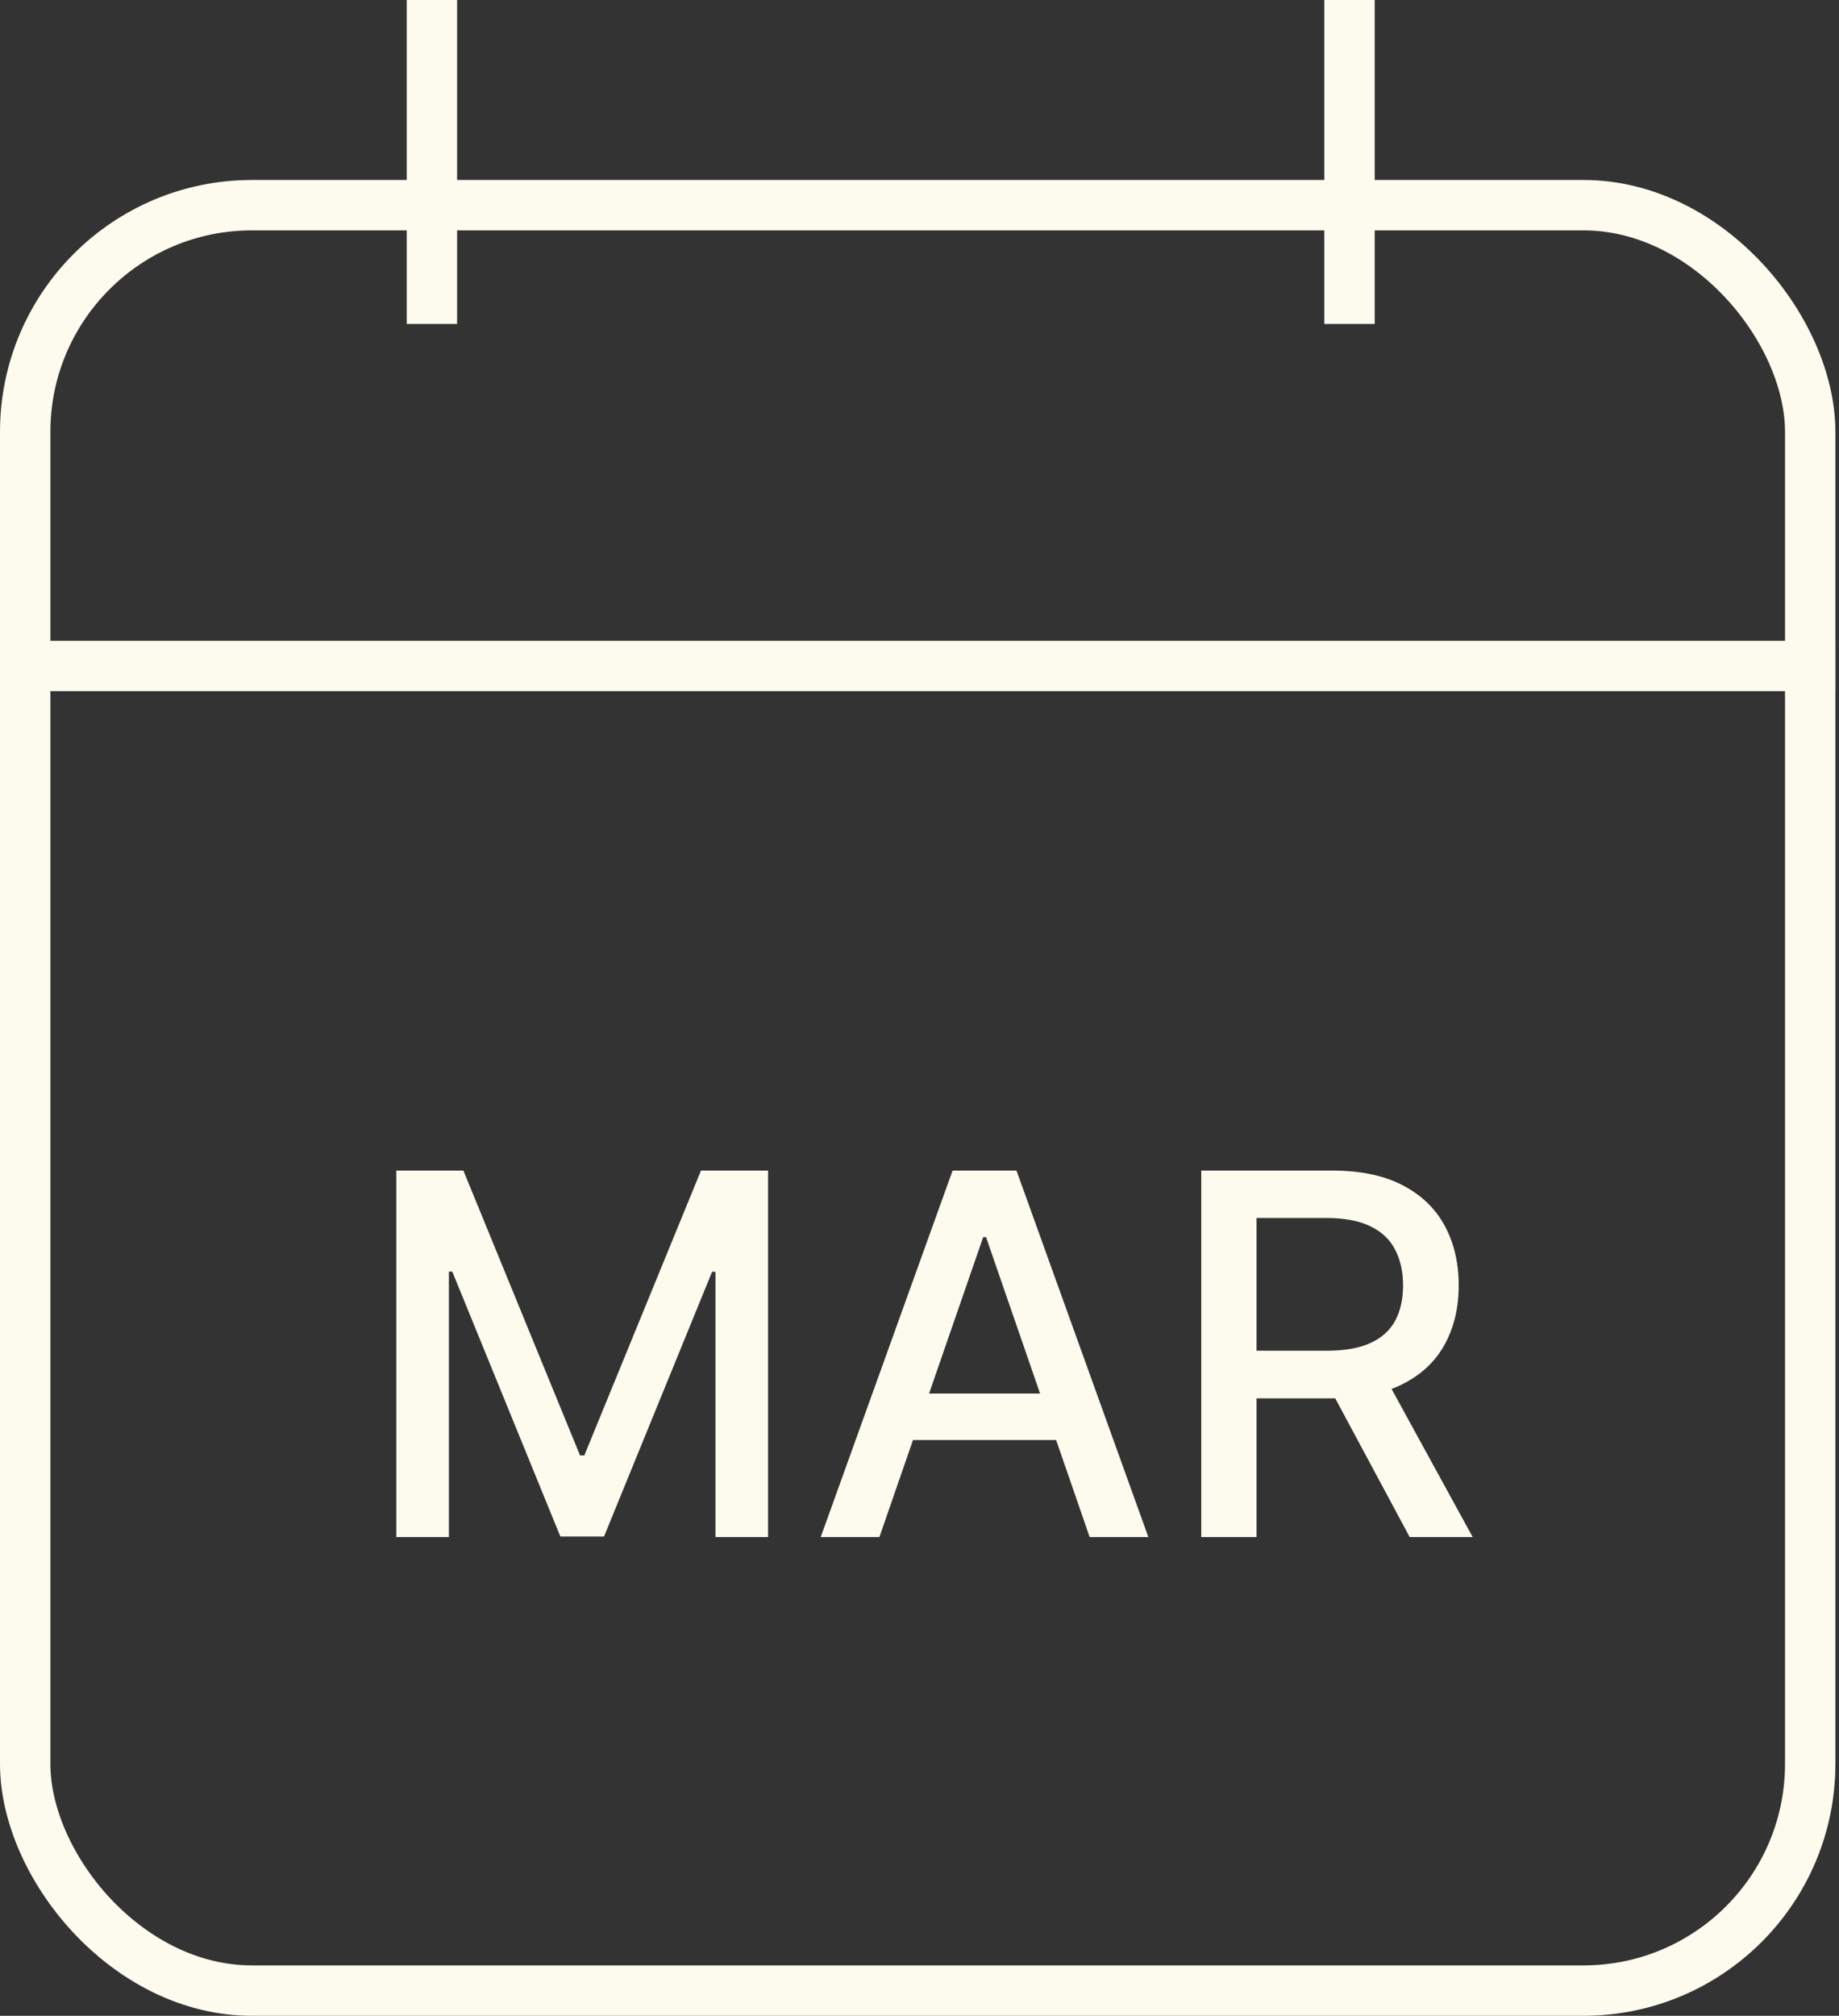 <svg xmlns="http://www.w3.org/2000/svg" fill="none" viewBox="0 0 73 80" height="80" width="73">
<rect x="0" y="0" width="73" height="80" fill="#333333" stroke="none"/>
<path fill="#FDFBEE" d="M15.731 46.455H18.394L23.025 57.761H23.195L27.826 46.455H30.489V61H28.401V50.474H28.266L23.977 60.979H22.244L17.954 50.467H17.819V61H15.731V46.455ZM34.909 61H32.579L37.814 46.455H40.349L45.584 61H43.254L39.142 49.097H39.028L34.909 61ZM35.299 55.304H42.856V57.151H35.299V55.304ZM47.684 61V46.455H52.869C53.995 46.455 54.931 46.649 55.674 47.037C56.422 47.425 56.981 47.963 57.35 48.649C57.719 49.331 57.904 50.119 57.904 51.014C57.904 51.904 57.717 52.688 57.343 53.365C56.974 54.037 56.415 54.561 55.667 54.935C54.923 55.309 53.988 55.496 52.861 55.496H48.934V53.606H52.663C53.373 53.606 53.95 53.505 54.396 53.301C54.845 53.097 55.175 52.802 55.383 52.413C55.591 52.025 55.695 51.559 55.695 51.014C55.695 50.465 55.589 49.989 55.376 49.587C55.167 49.184 54.838 48.876 54.389 48.663C53.943 48.446 53.359 48.337 52.634 48.337H49.879V61H47.684ZM54.864 54.438L58.458 61H55.958L52.435 54.438H54.864Z"></path>
<rect stroke-width="2" stroke="#FDFBEE" rx="9" height="70.857" width="70.857" y="8.143" x="1"></rect>
<path stroke-width="2" stroke="#FDFBEE" d="M0 26.429H72.857"></path>
<path stroke-width="2" stroke="#FDFBEE" d="M17.145 0V12.857"></path>
<path stroke-width="2" stroke="#FDFBEE" d="M53.57 0V12.857"></path>
</svg>

